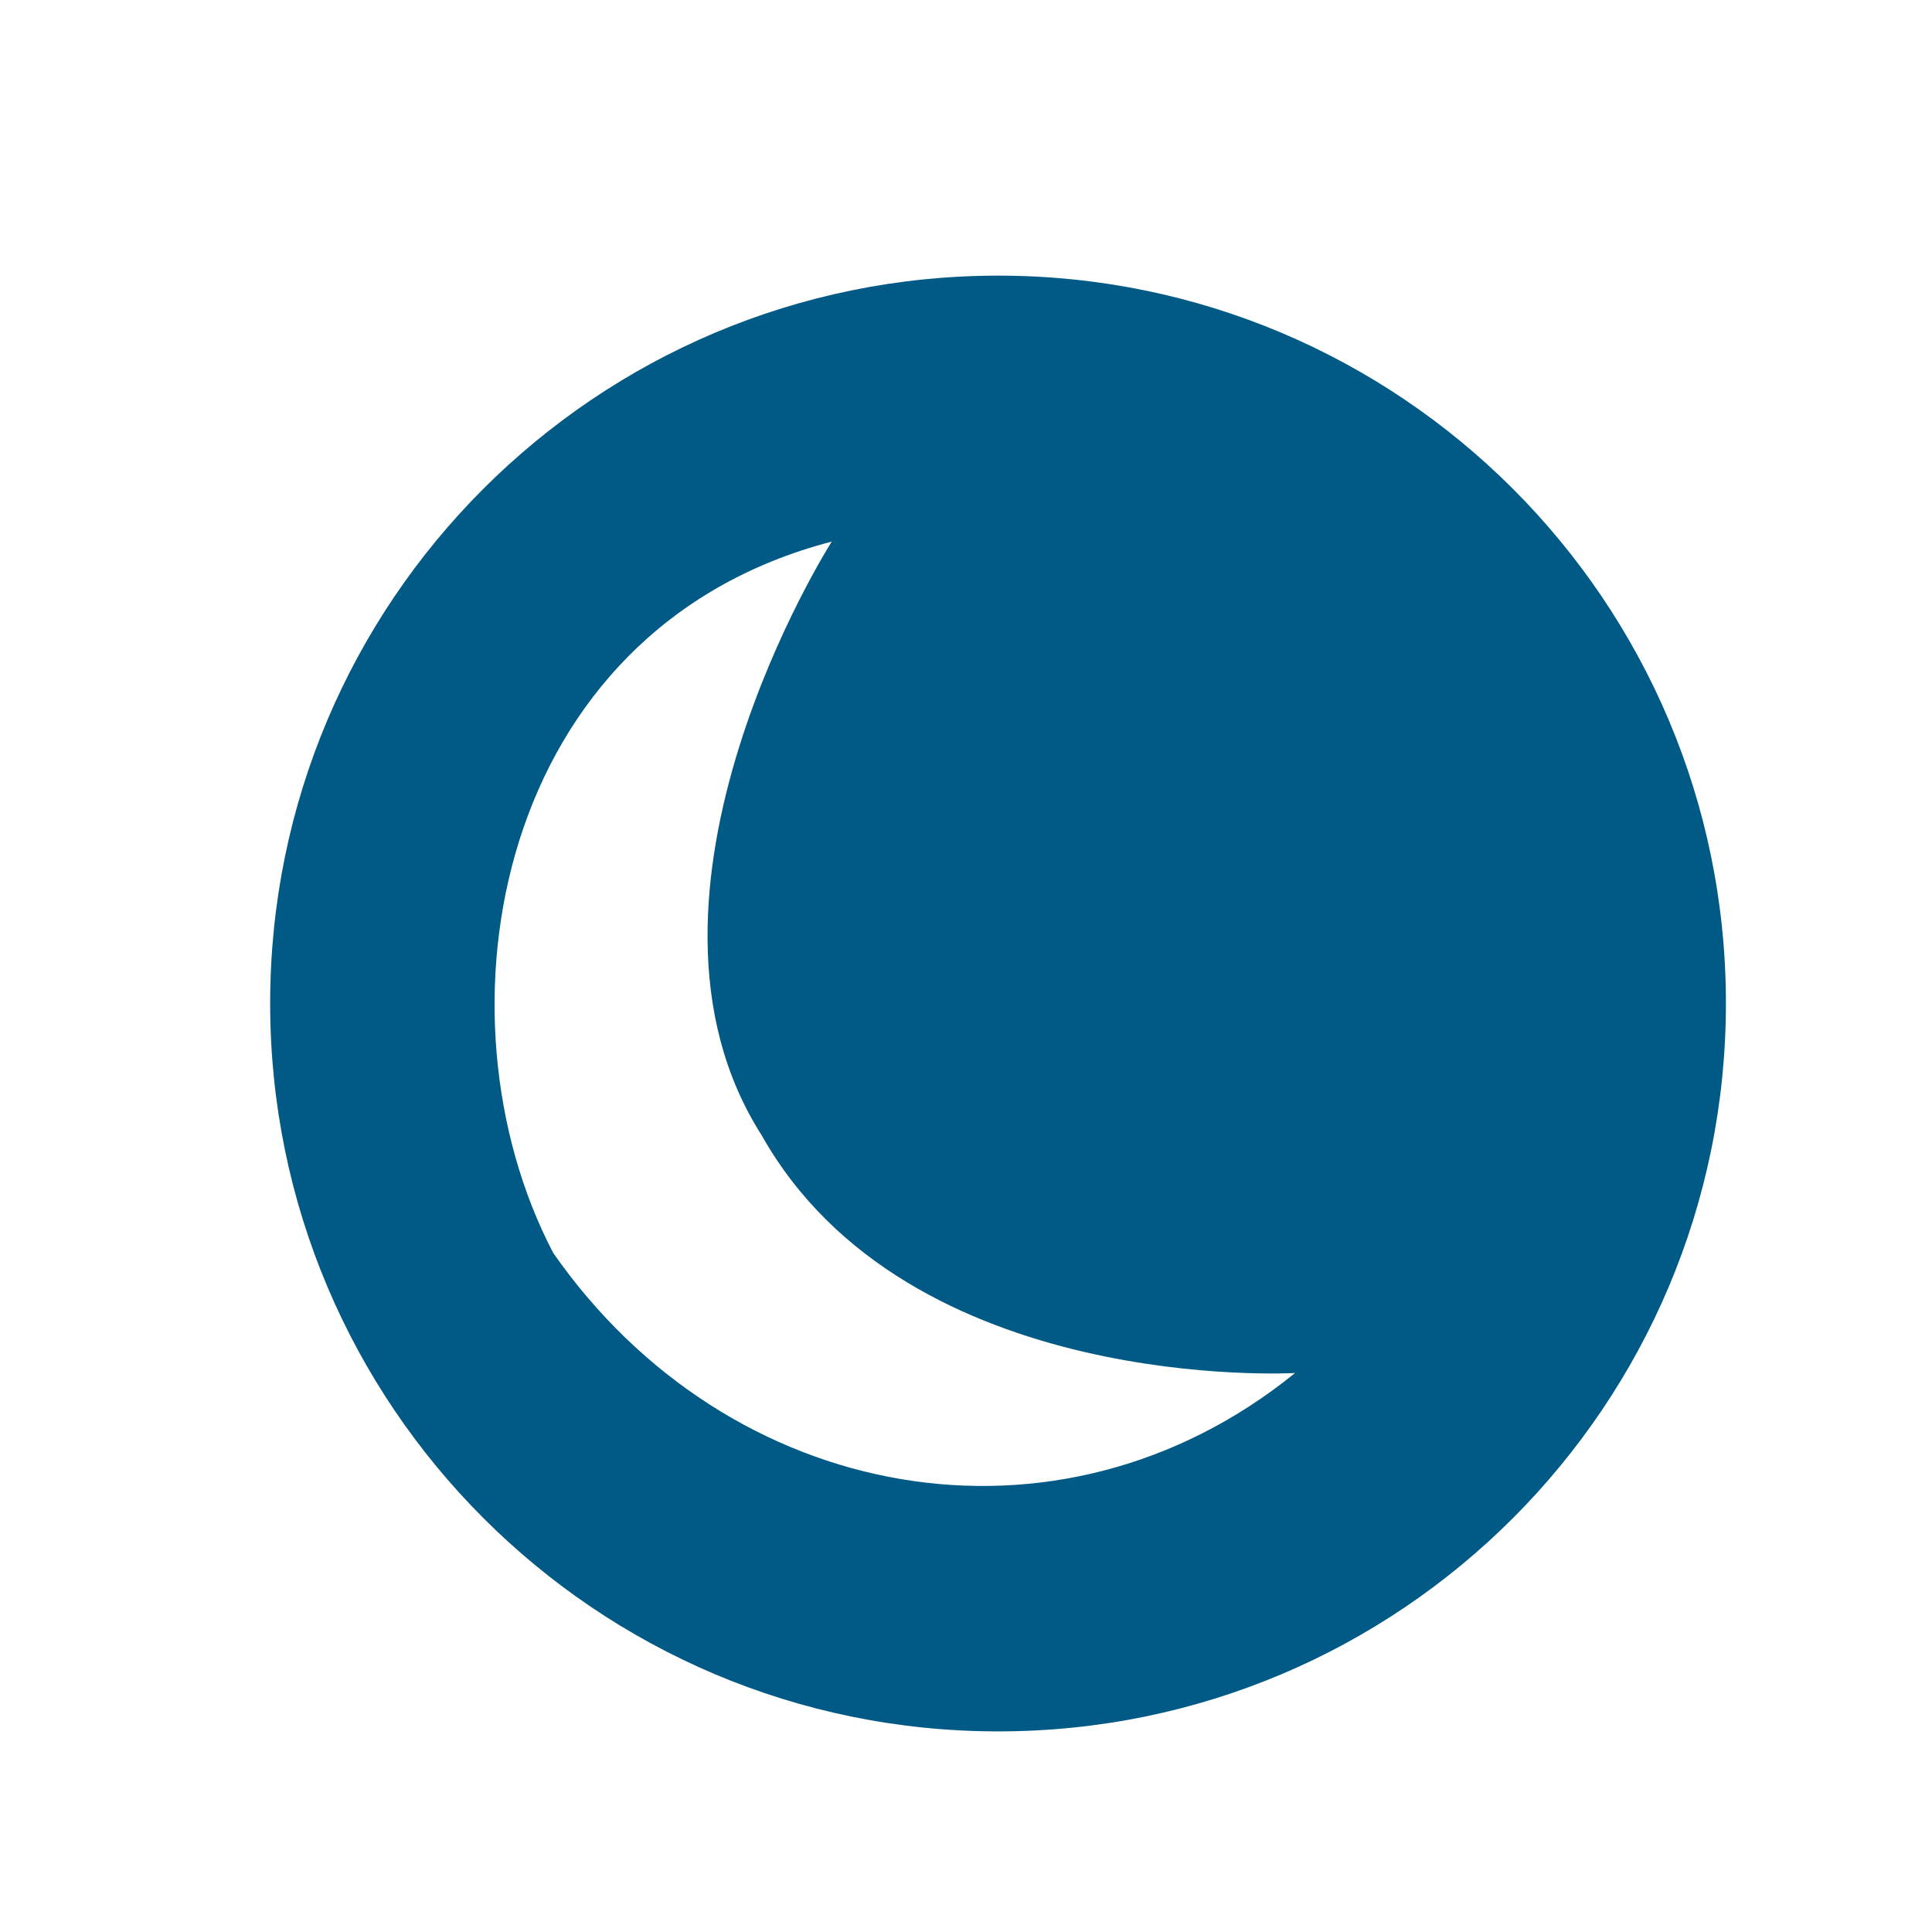 <svg xmlns="http://www.w3.org/2000/svg" width="100" height="100" viewBox="0 0 600 600"><path d="M310 85.6c-124.9 0-226.1 101.2-226.1 226S185.1 537.7 310 537.7s226-101.2 226-226.1-101.2-226-226-226M171.8 389.1c-38.8-74.2-18.1-193.7 86.5-220.9 0 0-69.6 109.3-21.8 184.3 45.5 80.9 165.7 73.9 165.7 73.9-73.5 59.6-176 40.7-230.4-37.3" fill="#005a85"/></svg>